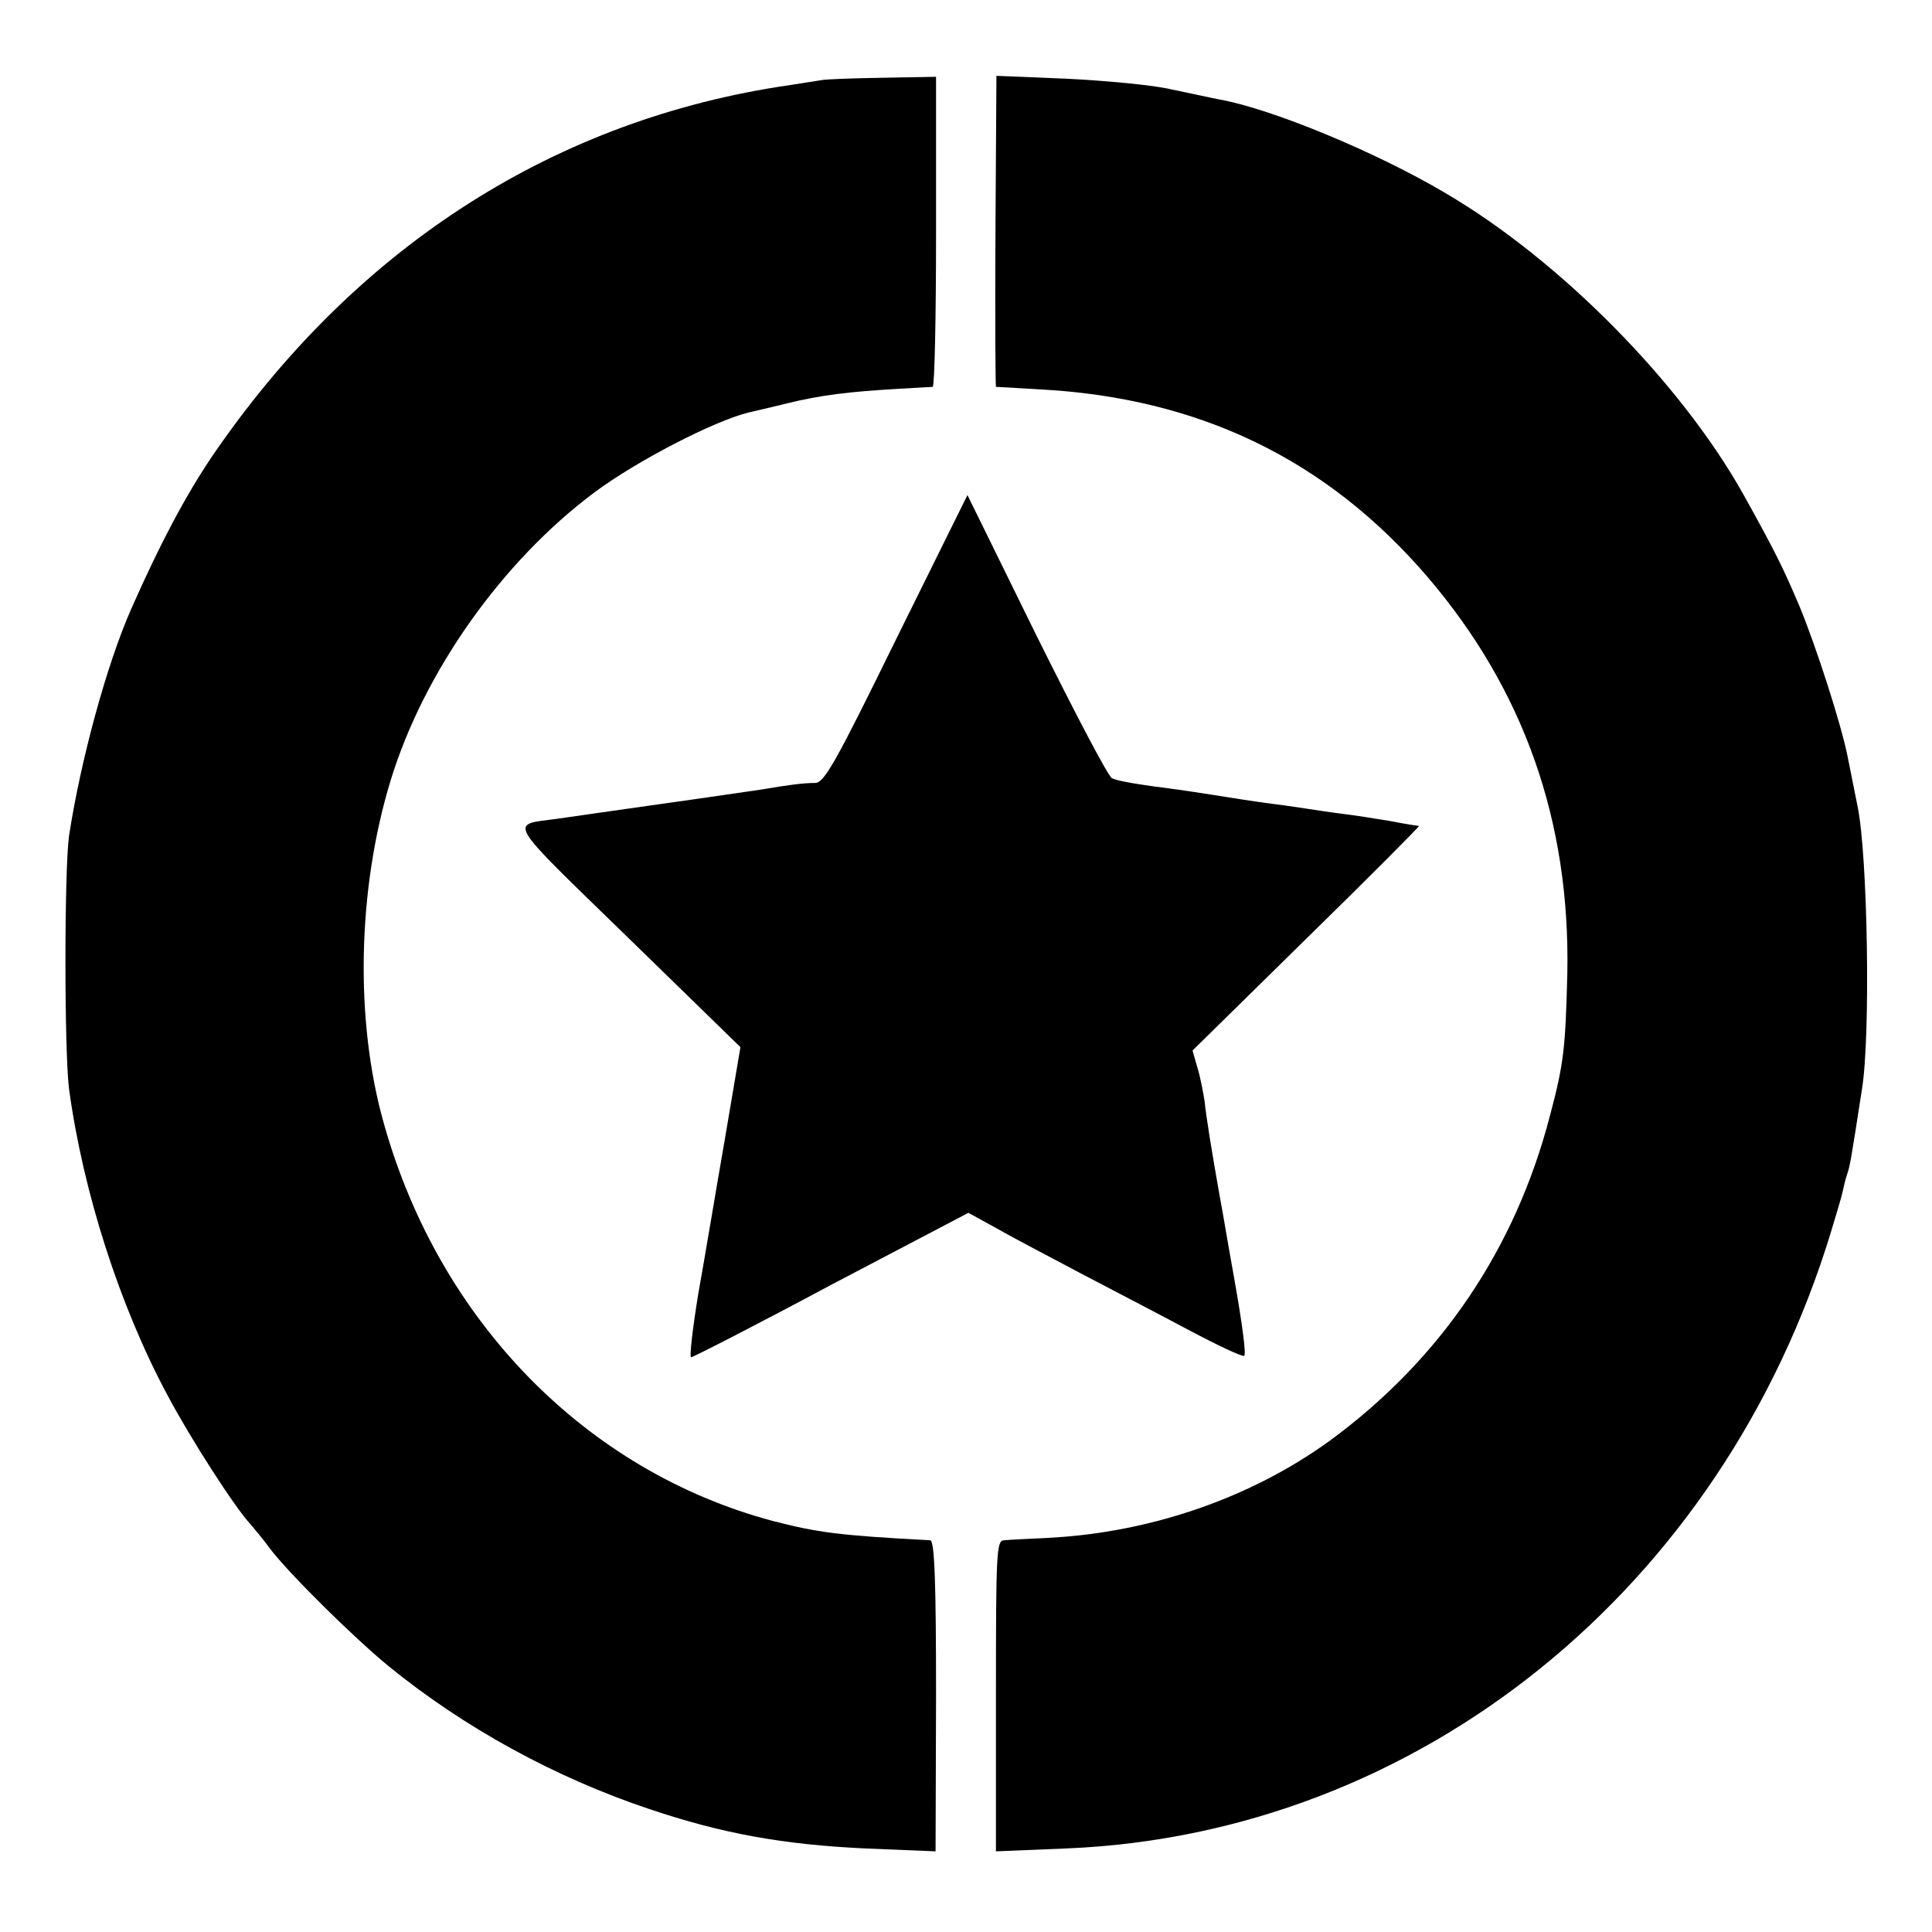 <?xml version="1.0" standalone="no"?>
<!DOCTYPE svg PUBLIC "-//W3C//DTD SVG 20010904//EN"
 "http://www.w3.org/TR/2001/REC-SVG-20010904/DTD/svg10.dtd">
<svg version="1.0" xmlns="http://www.w3.org/2000/svg"
 width="400pt" height="400pt" viewBox="0 0 400 400"
 preserveAspectRatio="xMidYMid meet">
<g transform="translate(0,400) scale(0.1,-0.1)"
fill="#000000" stroke="none">
<path d="M1700 3834 c-8 -1 -49 -8 -90 -14 -477 -76 -881 -340 -1171 -765 -54
-80 -107 -179 -167 -315 -51 -115 -105 -314 -129 -470 -10 -71 -10 -447 0
-525 29 -213 105 -450 204 -634 46 -87 139 -232 171 -266 9 -11 28 -33 40 -50
40 -53 175 -186 247 -245 156 -127 344 -230 538 -295 154 -52 280 -74 448 -82
l146 -6 1 322 c0 234 -3 321 -12 322 -189 10 -233 16 -326 40 -386 103 -690
413 -805 822 -61 214 -55 487 14 712 69 225 231 453 421 595 87 65 247 148
320 166 8 2 44 10 80 19 69 17 127 24 230 30 36 2 68 4 71 4 4 1 7 145 7 321
l0 321 -111 -2 c-62 -1 -119 -3 -127 -5z"/>
<path d="M2061 3521 c-1 -176 0 -321 1 -322 2 0 41 -2 88 -5 332 -17 597 -145
806 -389 199 -233 295 -505 289 -820 -4 -155 -7 -186 -36 -295 -72 -277 -227
-505 -456 -673 -163 -118 -370 -190 -583 -201 -41 -2 -83 -4 -92 -5 -15 -1
-16 -29 -16 -322 l0 -322 146 6 c729 30 1358 537 1583 1277 11 36 22 73 24 83
2 10 6 26 9 35 6 17 8 28 31 177 18 110 12 483 -9 585 -8 41 -18 89 -21 105
-13 65 -64 224 -99 309 -34 80 -50 113 -118 235 -129 229 -378 482 -615 621
-143 85 -361 175 -468 194 -16 3 -61 13 -100 21 -38 9 -136 18 -216 22 l-146
6 -2 -322z"/>
<path d="M1856 2678 c-126 -257 -149 -298 -168 -299 -25 0 -55 -4 -114 -14
-22 -3 -115 -17 -209 -30 -93 -13 -188 -27 -210 -30 -101 -14 -113 5 144 -245
l234 -228 -32 -189 c-18 -103 -42 -248 -55 -320 -12 -73 -19 -133 -15 -133 4
0 135 67 290 150 l284 149 60 -33 c33 -19 110 -59 170 -91 61 -32 161 -84 223
-117 62 -33 115 -58 118 -55 4 4 -3 60 -21 162 -3 17 -10 55 -15 85 -5 30 -12
69 -15 85 -16 90 -28 164 -31 195 -3 19 -9 51 -15 70 l-10 35 237 233 c130
127 234 232 232 232 -2 0 -29 4 -59 10 -30 5 -74 12 -99 15 -25 3 -56 8 -70
10 -14 2 -45 7 -70 10 -25 3 -56 8 -70 10 -25 4 -101 16 -130 20 -86 11 -127
18 -138 24 -8 4 -78 138 -157 297 l-142 289 -147 -297z"/>
</g>
</svg>
